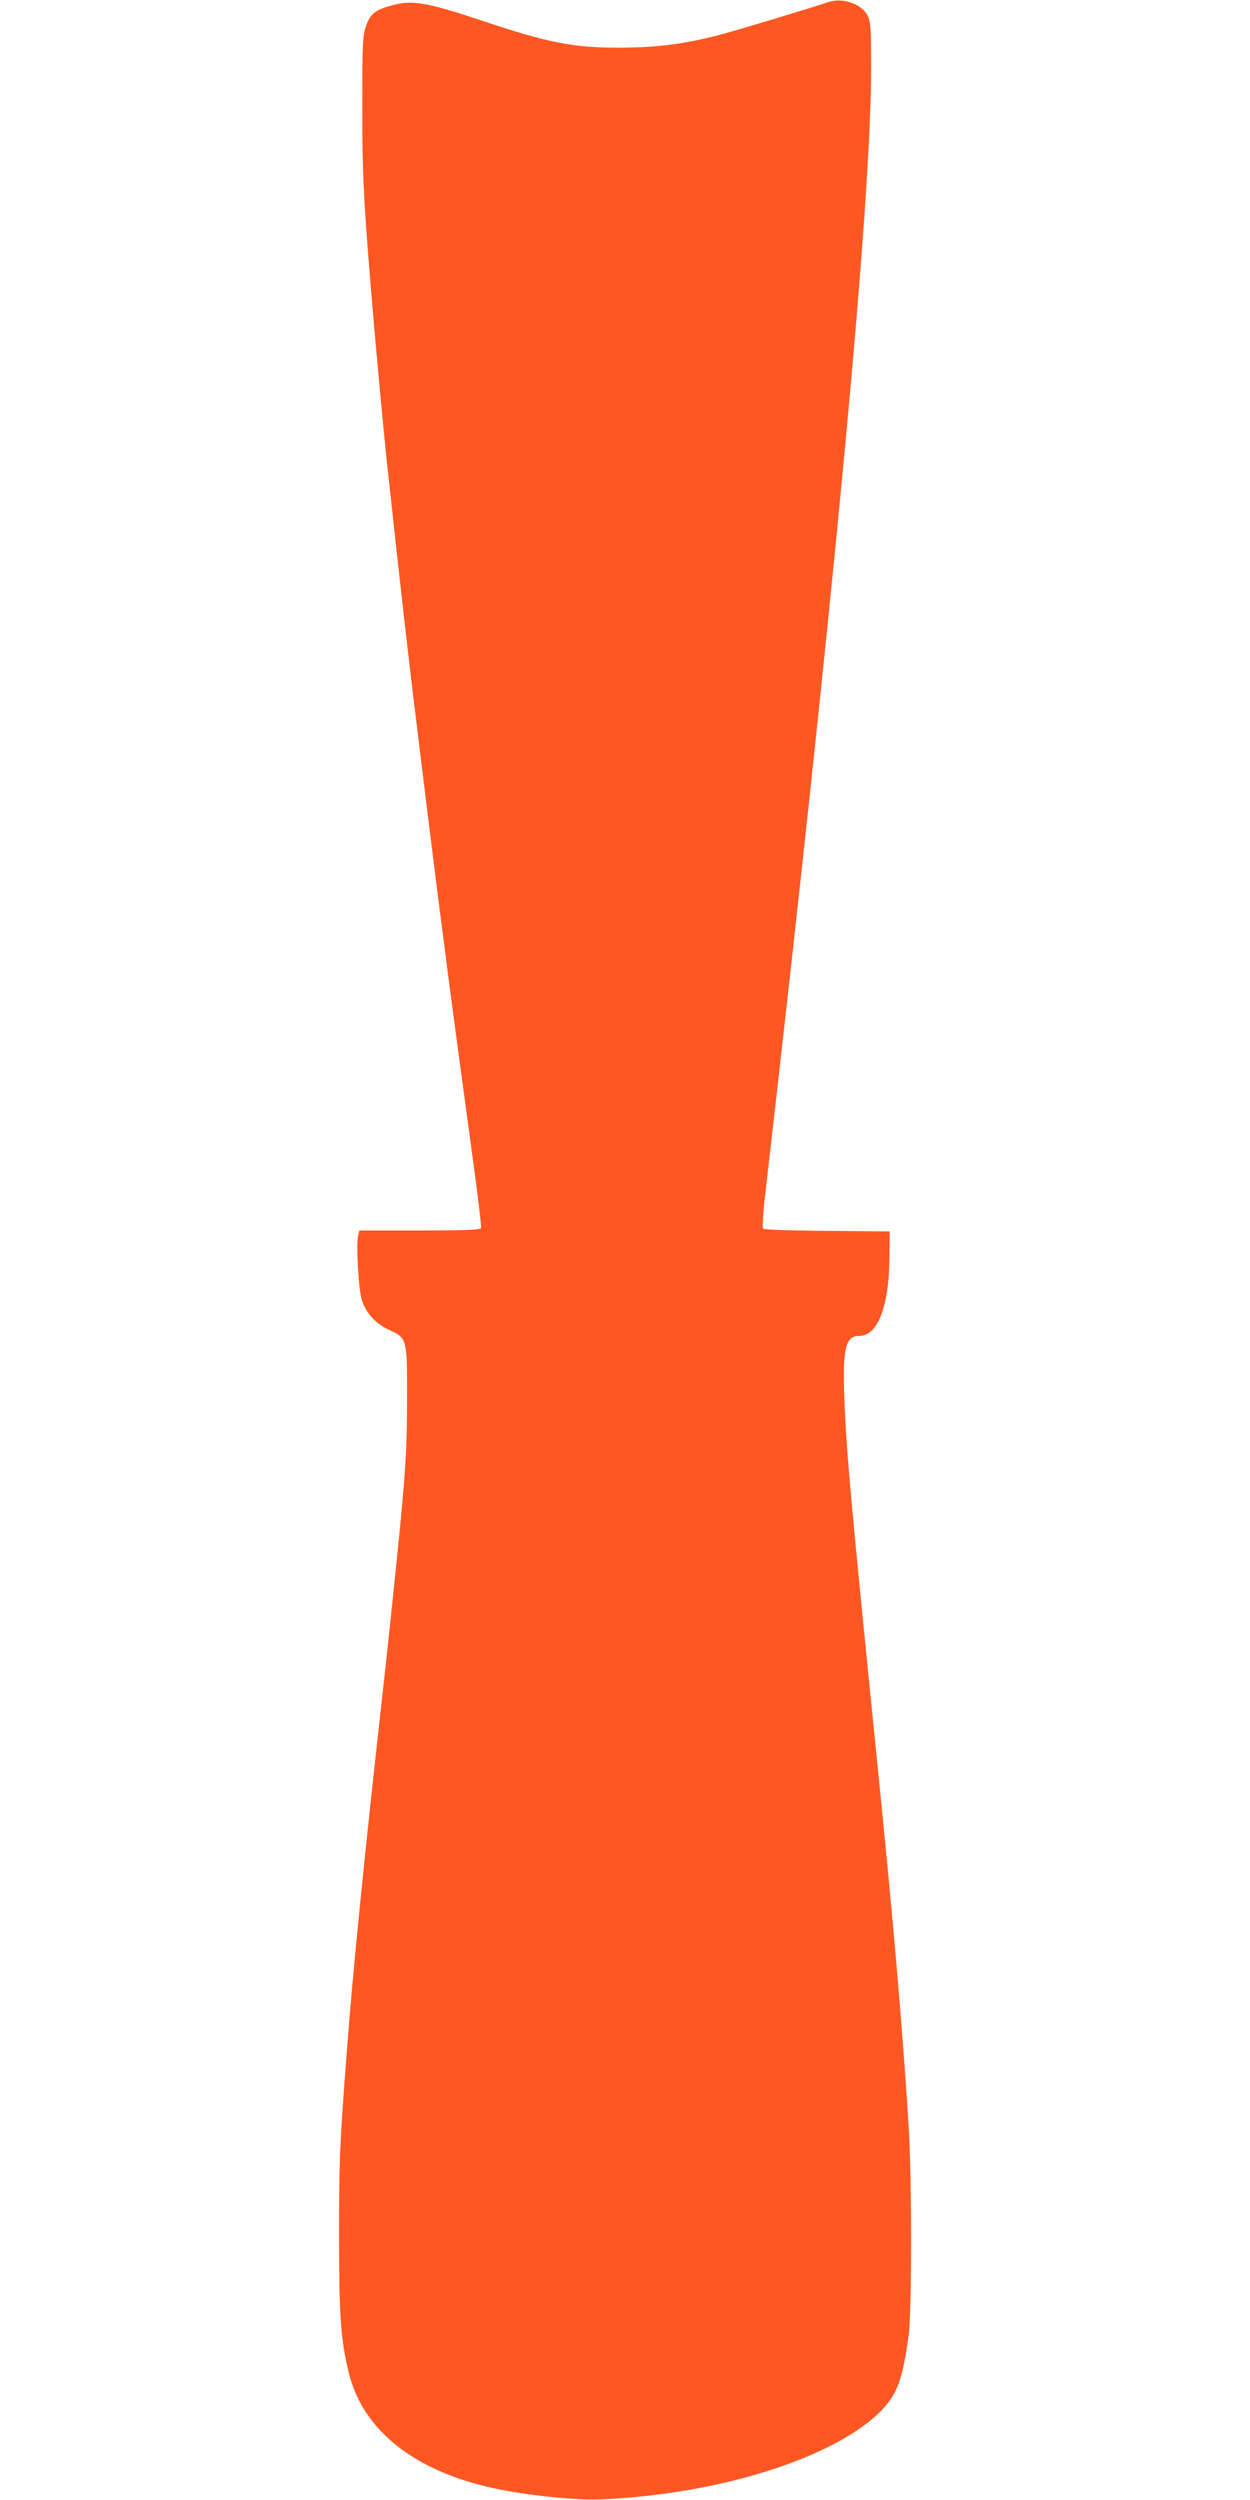 <?xml version="1.0" standalone="no"?>
<!DOCTYPE svg PUBLIC "-//W3C//DTD SVG 20010904//EN"
 "http://www.w3.org/TR/2001/REC-SVG-20010904/DTD/svg10.dtd">
<svg version="1.0" xmlns="http://www.w3.org/2000/svg"
 width="640pt" height="1280pt" viewBox="0 0 640 1280"
 preserveAspectRatio="xMidYMid meet">
<g transform="translate(0,1280) scale(0.1,-0.1)"
fill="#ff5722" stroke="none">
<path d="M4240 12789 c-76 -26 -459 -142 -539 -163 -185 -50 -332 -69 -521
-70 -248 -1 -372 24 -730 144 -252 84 -338 100 -430 76 -97 -25 -122 -43 -145
-106 -18 -51 -20 -80 -20 -415 0 -340 5 -452 41 -895 23 -288 73 -828 94
-1010 5 -47 19 -170 30 -275 30 -276 76 -684 111 -965 45 -371 97 -787 119
-960 11 -85 32 -243 45 -350 31 -234 82 -613 134 -995 21 -154 36 -286 34
-292 -4 -10 -76 -13 -314 -13 l-309 0 -6 -25 c-12 -48 2 -287 20 -336 25 -69
72 -118 142 -150 88 -40 89 -45 88 -354 0 -229 -6 -339 -34 -635 -17 -178 -69
-675 -90 -860 -96 -857 -153 -1428 -184 -1840 -37 -477 -40 -566 -40 -945 0
-415 8 -532 50 -704 71 -293 335 -503 743 -591 166 -36 417 -62 546 -57 614
26 1212 217 1443 461 76 81 103 154 134 376 17 124 17 811 0 1080 -34 533 -79
1048 -158 1830 -139 1377 -160 1606 -171 1890 -9 257 6 320 76 320 96 0 154
153 155 410 l1 125 -320 3 c-175 1 -323 6 -328 11 -4 4 -1 68 7 142 356 3087
546 5102 546 5794 0 209 -2 245 -18 275 -30 61 -129 94 -202 69z"/>
</g>
</svg>
